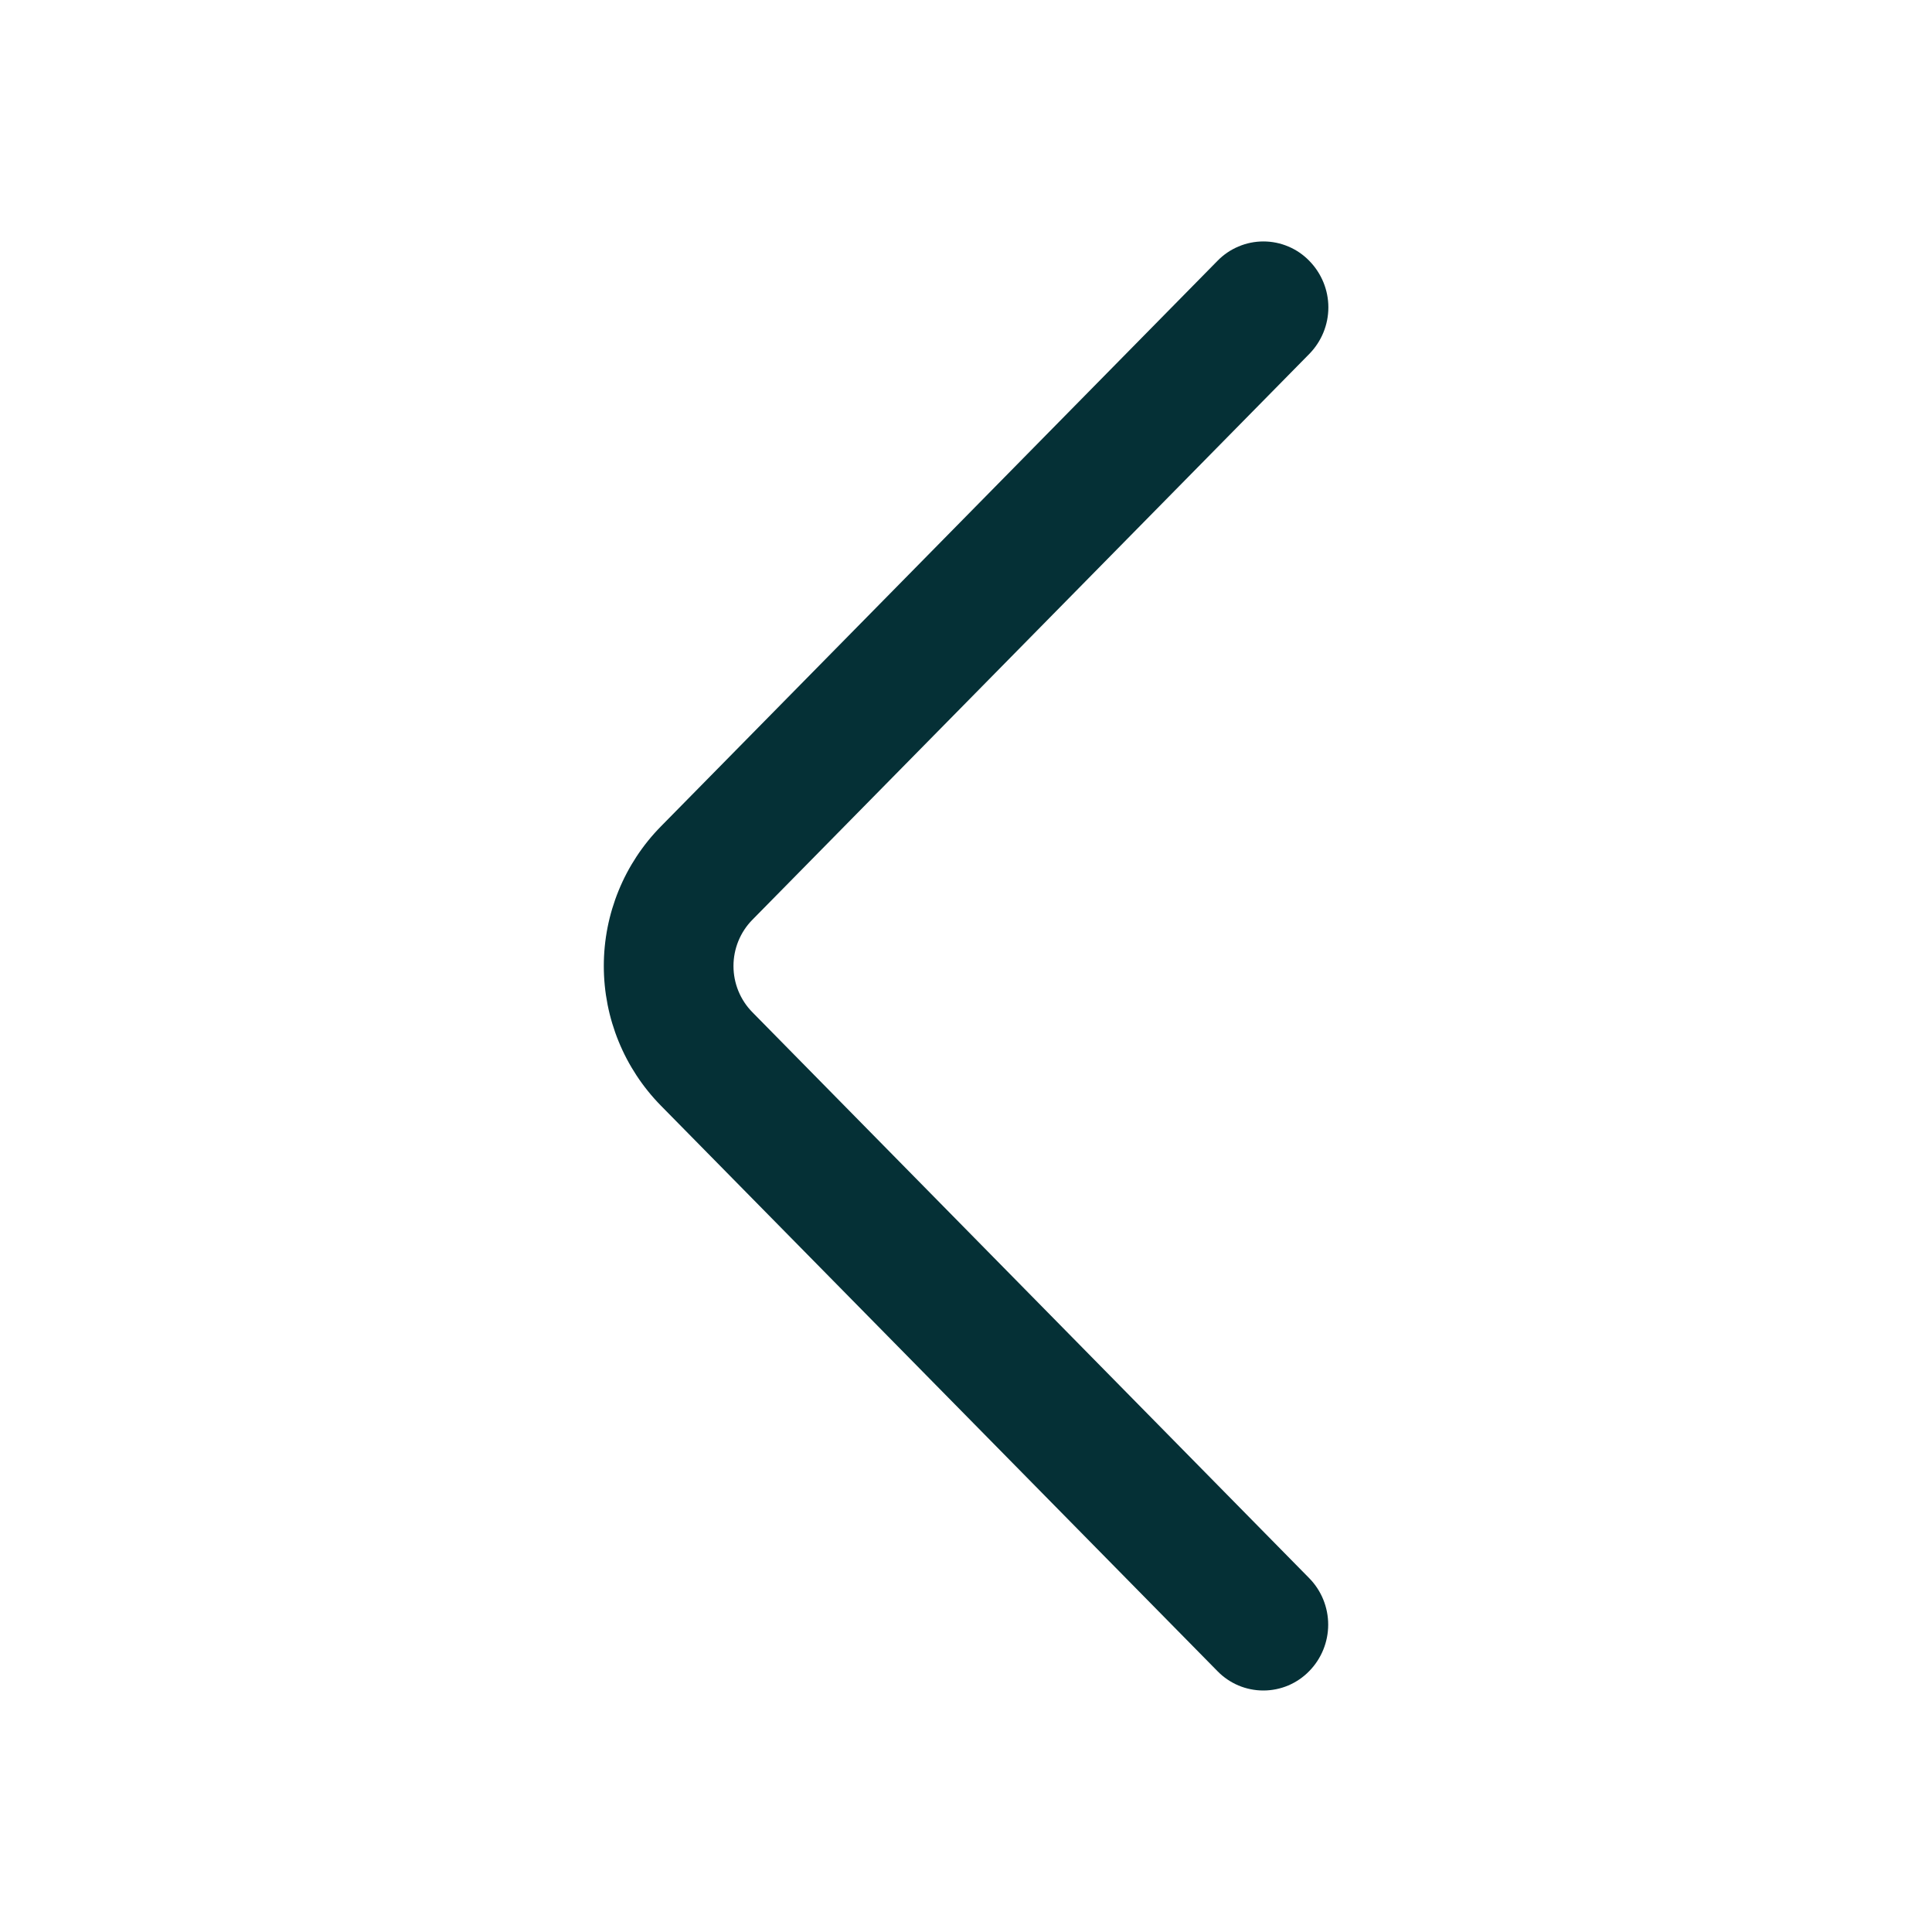 <svg width="34" height="34" viewBox="0 0 34 34" fill="none" xmlns="http://www.w3.org/2000/svg">
<path d="M23.041 6.229L13.243 16.184C13.028 16.401 12.908 16.695 12.908 17C12.908 17.306 13.028 17.599 13.243 17.816L23.039 27.772C23.254 27.99 23.374 28.285 23.374 28.591C23.374 28.897 23.254 29.192 23.039 29.41C22.934 29.518 22.809 29.603 22.67 29.662C22.532 29.72 22.383 29.75 22.233 29.75C22.082 29.75 21.934 29.72 21.795 29.662C21.657 29.603 21.531 29.518 21.426 29.41L11.63 19.457C10.986 18.801 10.626 17.919 10.626 17C10.626 16.081 10.986 15.199 11.63 14.544L21.426 4.59C21.531 4.482 21.657 4.396 21.796 4.338C21.934 4.279 22.083 4.249 22.234 4.249C22.384 4.249 22.534 4.279 22.672 4.338C22.811 4.396 22.936 4.482 23.041 4.59C23.256 4.809 23.377 5.103 23.377 5.409C23.377 5.716 23.256 6.01 23.041 6.229Z" fill="#053036"/>
</svg>
